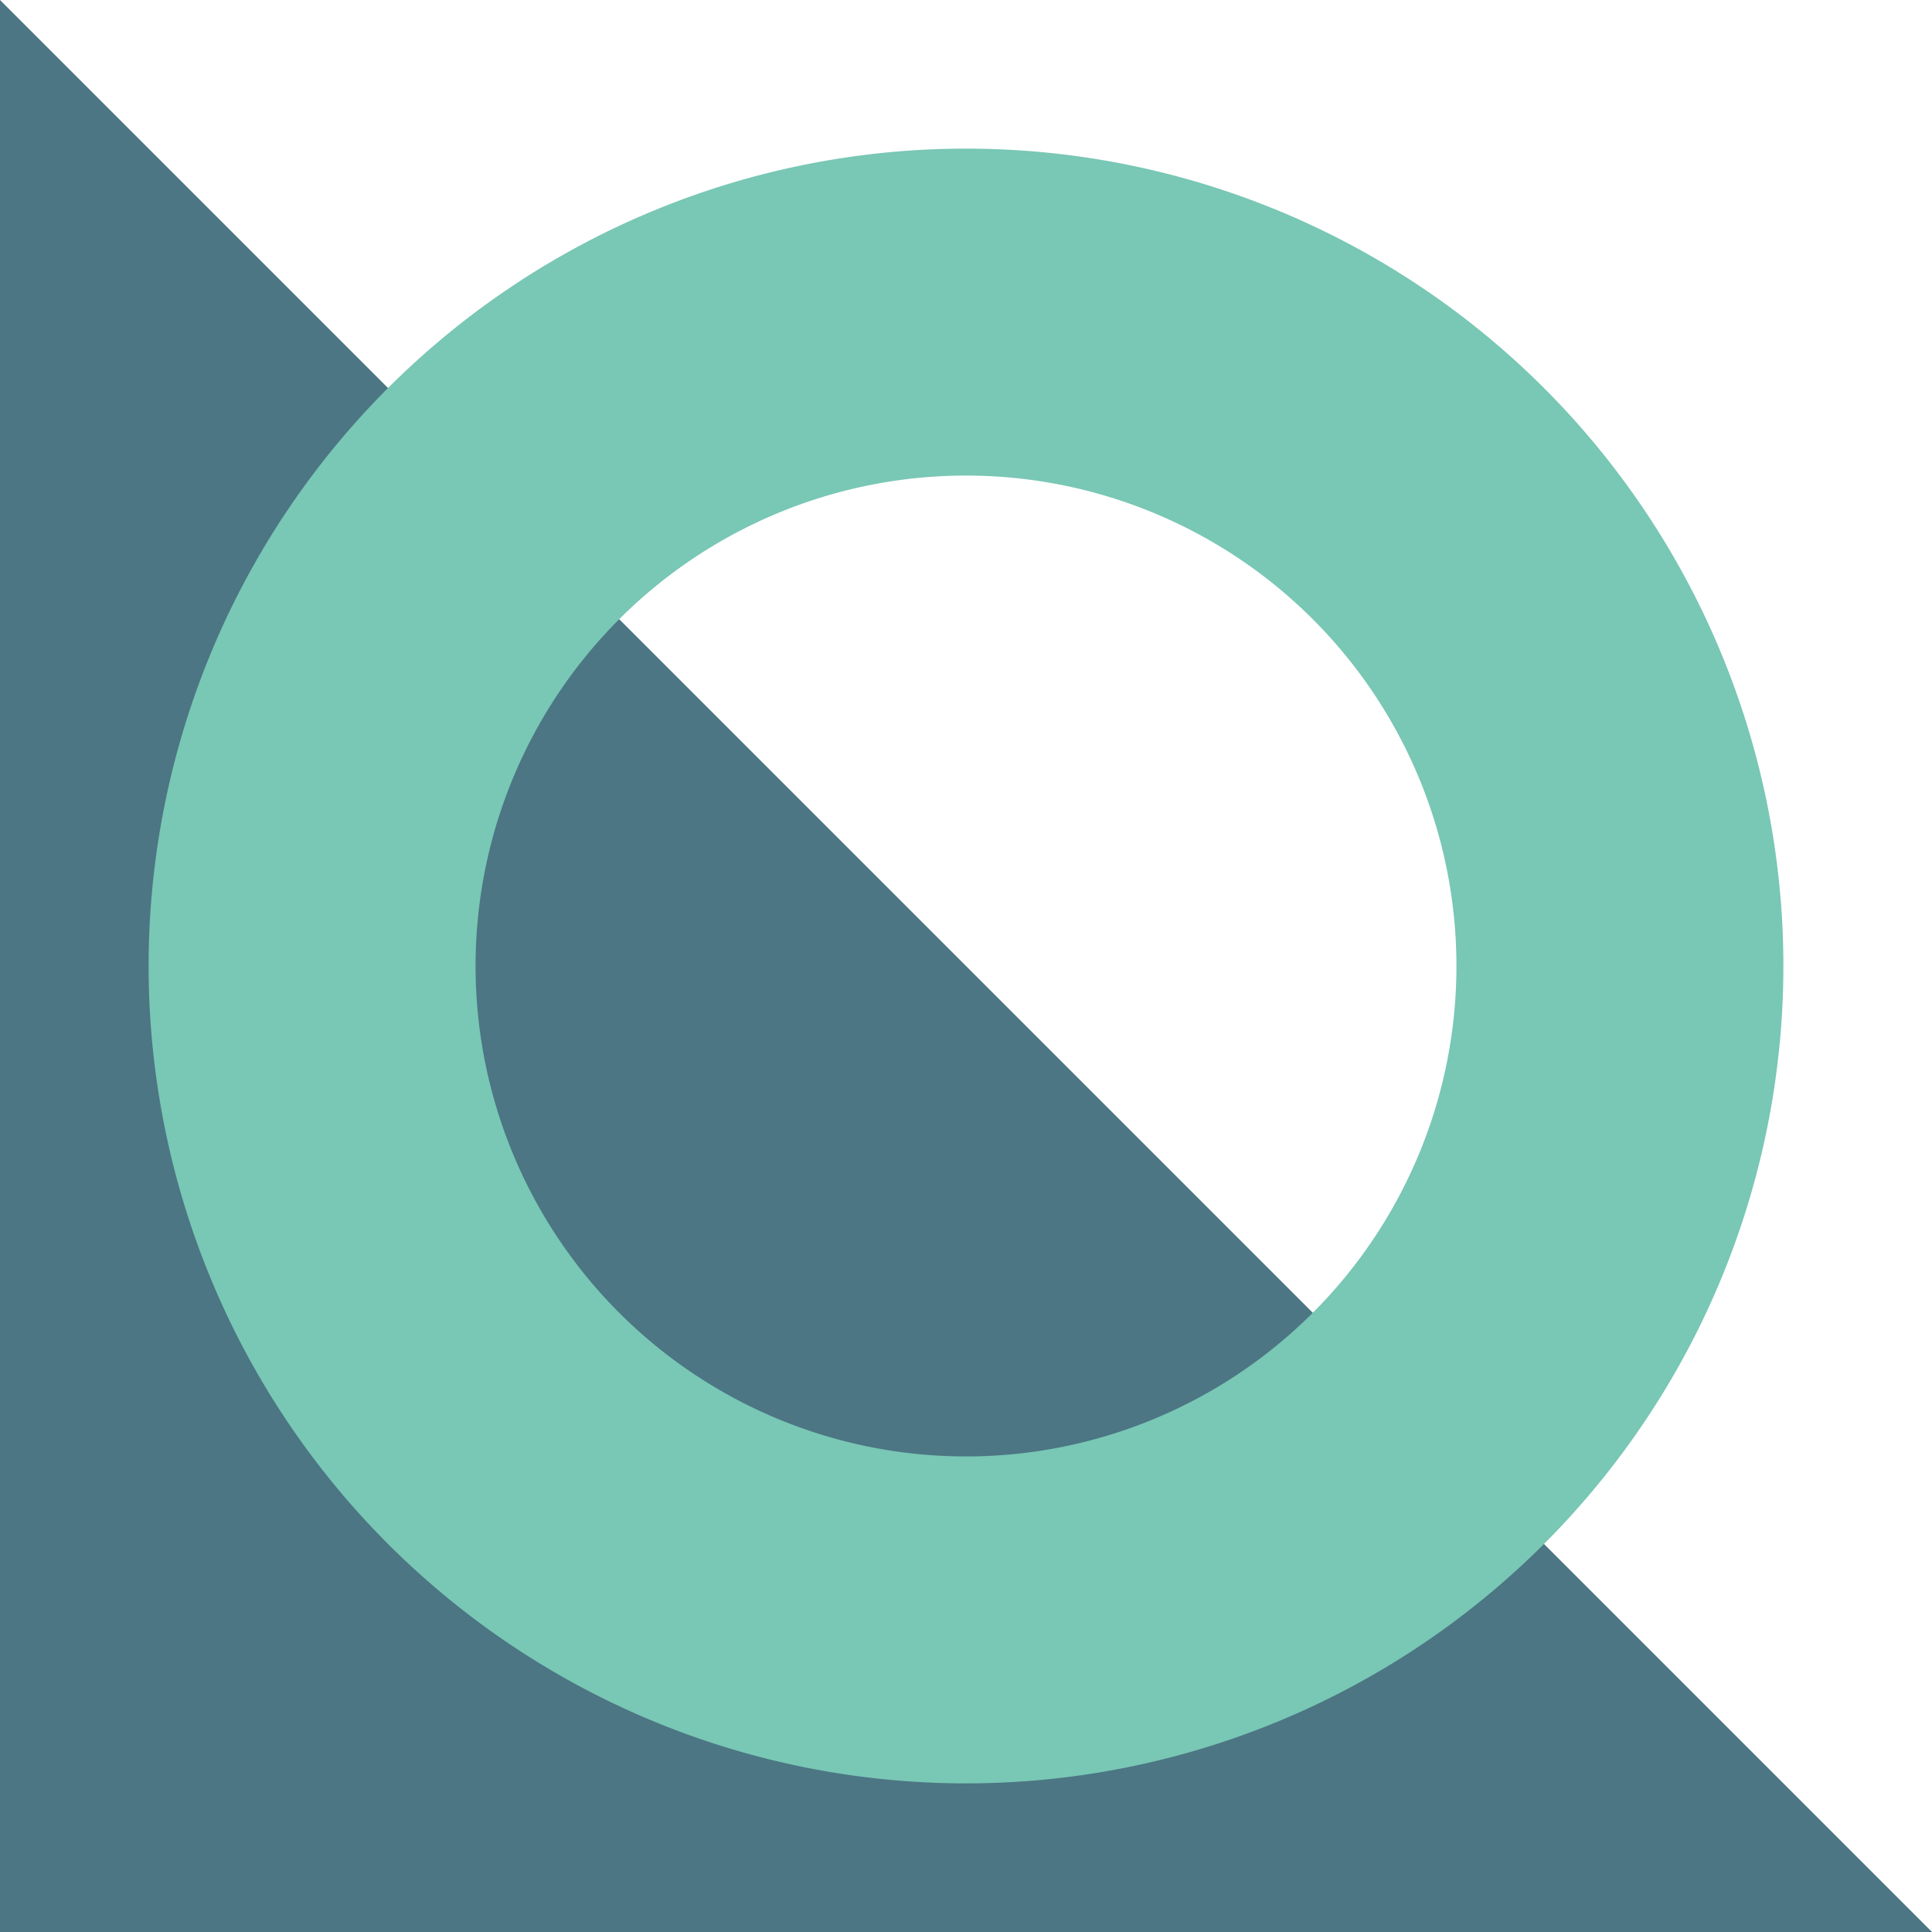 <svg xmlns="http://www.w3.org/2000/svg" width="13" height="13" fill="none"><path fill="#4C7684" d="M13 13 0 0v13h13Z"/><path fill="#79C7B5" d="M12 6.5a5.5 5.5 0 1 1-11 0 5.5 5.5 0 0 1 11 0Zm-8.8 0a3.3 3.3 0 1 0 6.6 0 3.3 3.3 0 0 0-6.6 0Z"/></svg>